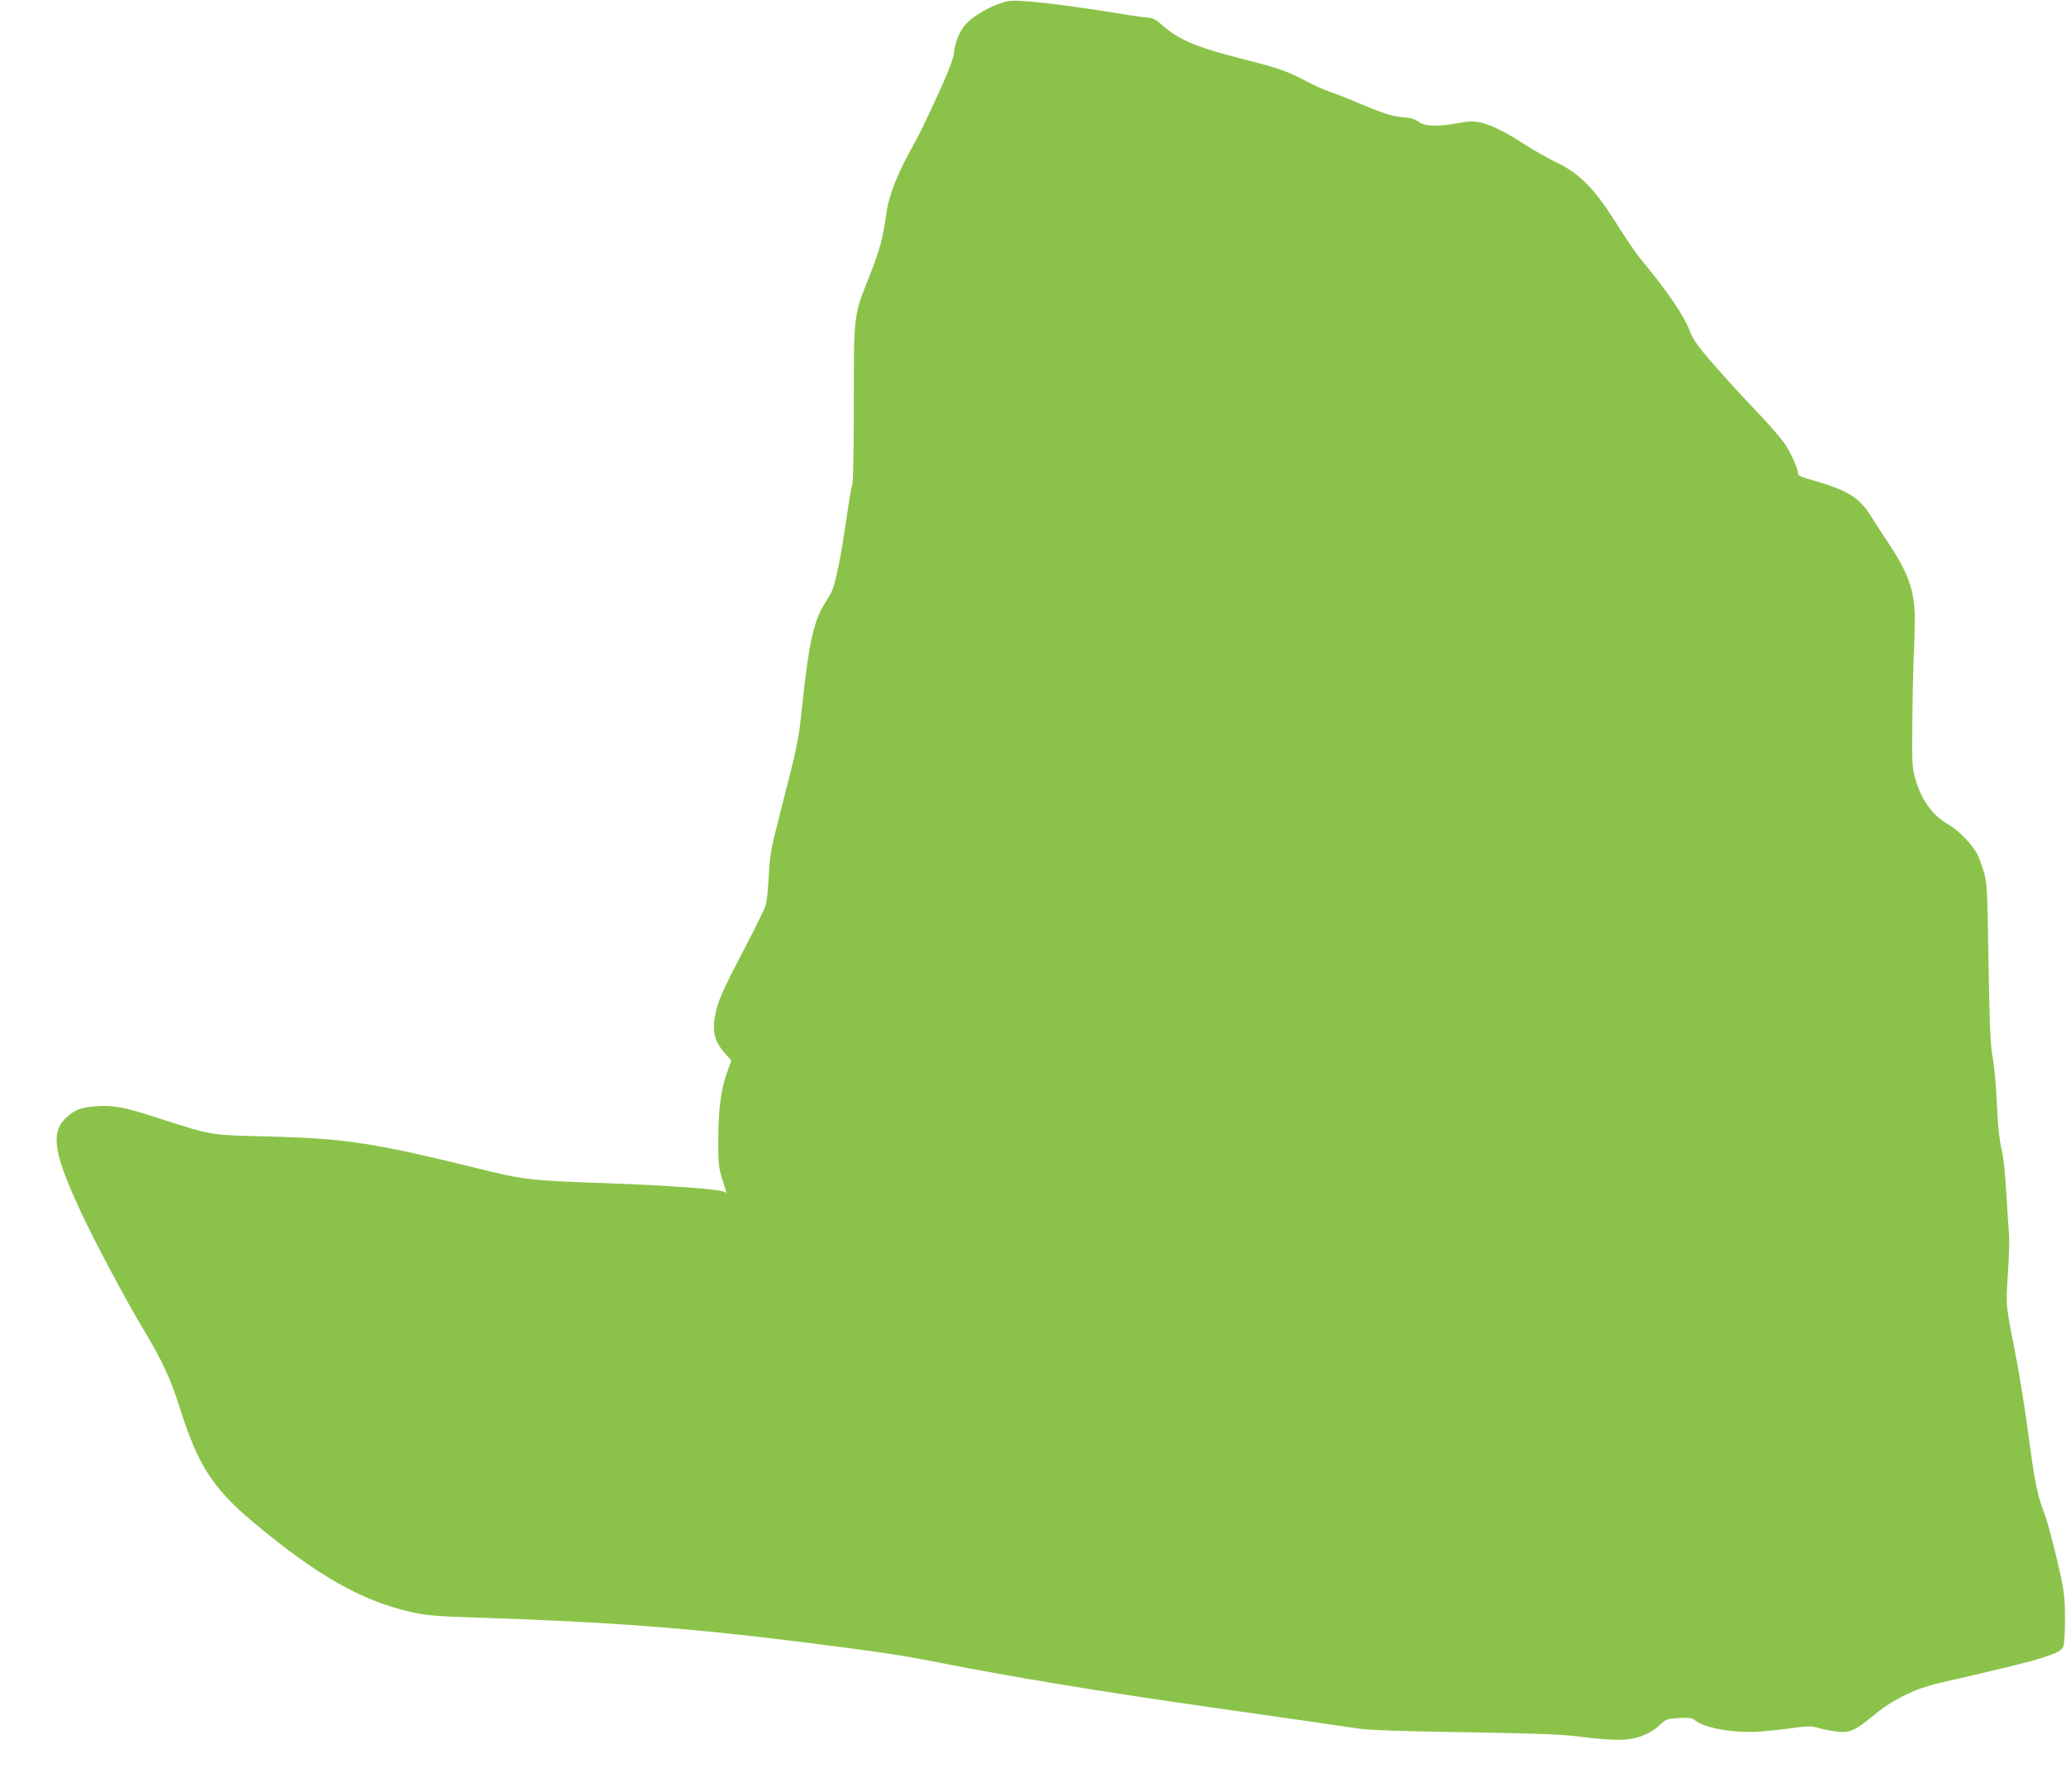 <?xml version="1.0" standalone="no"?>
<!DOCTYPE svg PUBLIC "-//W3C//DTD SVG 20010904//EN"
 "http://www.w3.org/TR/2001/REC-SVG-20010904/DTD/svg10.dtd">
<svg version="1.0" xmlns="http://www.w3.org/2000/svg"
 width="1280pt" height="1110pt" viewBox="0 0 1280 1110"
 preserveAspectRatio="xMidYMid meet">
<g transform="translate(0,1110) scale(0.1,-0.1)"
fill="#8bc34a" stroke="none">
<path d="M6245 11093 c-93 -20 -213 -87 -267 -149 -32 -38 -59 -102 -67 -165
-6 -49 -31 -115 -106 -277 -53 -118 -113 -242 -132 -275 -112 -198 -166 -332
-183 -458 -19 -142 -40 -218 -100 -371 -103 -259 -100 -238 -100 -796 0 -266
-4 -491 -9 -500 -5 -9 -23 -118 -41 -242 -32 -224 -67 -388 -92 -434 -7 -13
-28 -48 -46 -77 -62 -103 -93 -249 -133 -629 -22 -210 -24 -222 -142 -682 -51
-196 -57 -232 -65 -376 -8 -131 -13 -166 -32 -203 -12 -24 -31 -64 -43 -89
-12 -25 -48 -94 -79 -155 -120 -227 -159 -314 -174 -387 -25 -115 -9 -179 62
-258 l35 -39 -30 -84 c-36 -103 -51 -226 -51 -424 0 -129 3 -158 25 -228 14
-44 25 -81 25 -83 0 -1 -8 2 -18 7 -28 15 -360 39 -697 51 -502 17 -537 21
-831 94 -632 156 -821 185 -1284 196 -368 9 -354 6 -670 108 -228 74 -286 86
-397 80 -98 -5 -147 -24 -201 -79 -91 -93 -66 -228 115 -610 89 -186 264 -514
366 -684 119 -197 175 -318 232 -499 111 -351 203 -494 454 -705 403 -337 683
-494 999 -561 76 -17 160 -23 387 -30 836 -27 1343 -66 2081 -160 430 -55 558
-74 789 -120 464 -91 993 -178 1665 -274 546 -78 822 -117 925 -133 73 -10
253 -17 660 -23 407 -6 594 -13 685 -24 267 -34 346 -31 445 15 26 12 63 38
83 58 35 33 42 35 115 39 63 3 82 1 96 -12 55 -49 240 -83 401 -72 52 4 145
13 206 22 103 14 115 14 170 -2 32 -9 85 -19 117 -21 70 -6 105 11 206 94 123
104 267 175 421 209 172 38 500 117 565 135 142 41 186 61 198 88 6 15 11 88
11 171 0 120 -5 167 -27 270 -39 179 -81 335 -110 411 -35 91 -53 182 -93 484
-19 143 -51 341 -70 440 -70 357 -67 331 -54 535 7 102 10 212 7 245 -3 33
-10 143 -16 245 -6 102 -17 217 -25 255 -22 103 -26 143 -36 341 -5 98 -16
215 -25 259 -13 64 -18 180 -25 575 -7 464 -9 500 -29 569 -12 40 -30 90 -41
111 -29 57 -118 149 -176 181 -103 58 -173 157 -210 294 -17 62 -19 102 -16
335 1 146 5 326 8 400 4 74 7 182 7 240 2 172 -39 291 -160 471 -37 56 -84
128 -104 160 -79 131 -149 173 -401 244 -36 10 -58 21 -58 30 0 30 -43 127
-81 185 -23 33 -102 125 -178 204 -76 79 -193 207 -261 285 -101 115 -128 154
-150 209 -38 99 -134 240 -302 444 -31 37 -100 138 -154 225 -134 213 -226
307 -369 376 -55 27 -143 76 -195 110 -123 80 -212 124 -277 138 -44 10 -70 9
-154 -6 -120 -21 -196 -17 -232 12 -19 15 -49 23 -102 28 -61 5 -107 20 -238
74 -89 38 -187 76 -217 86 -30 10 -91 37 -135 61 -109 59 -182 85 -375 133
-304 77 -411 121 -515 212 -37 33 -65 49 -83 49 -15 0 -97 11 -182 25 -383 62
-638 90 -695 78z"/>
</g>
</svg>
